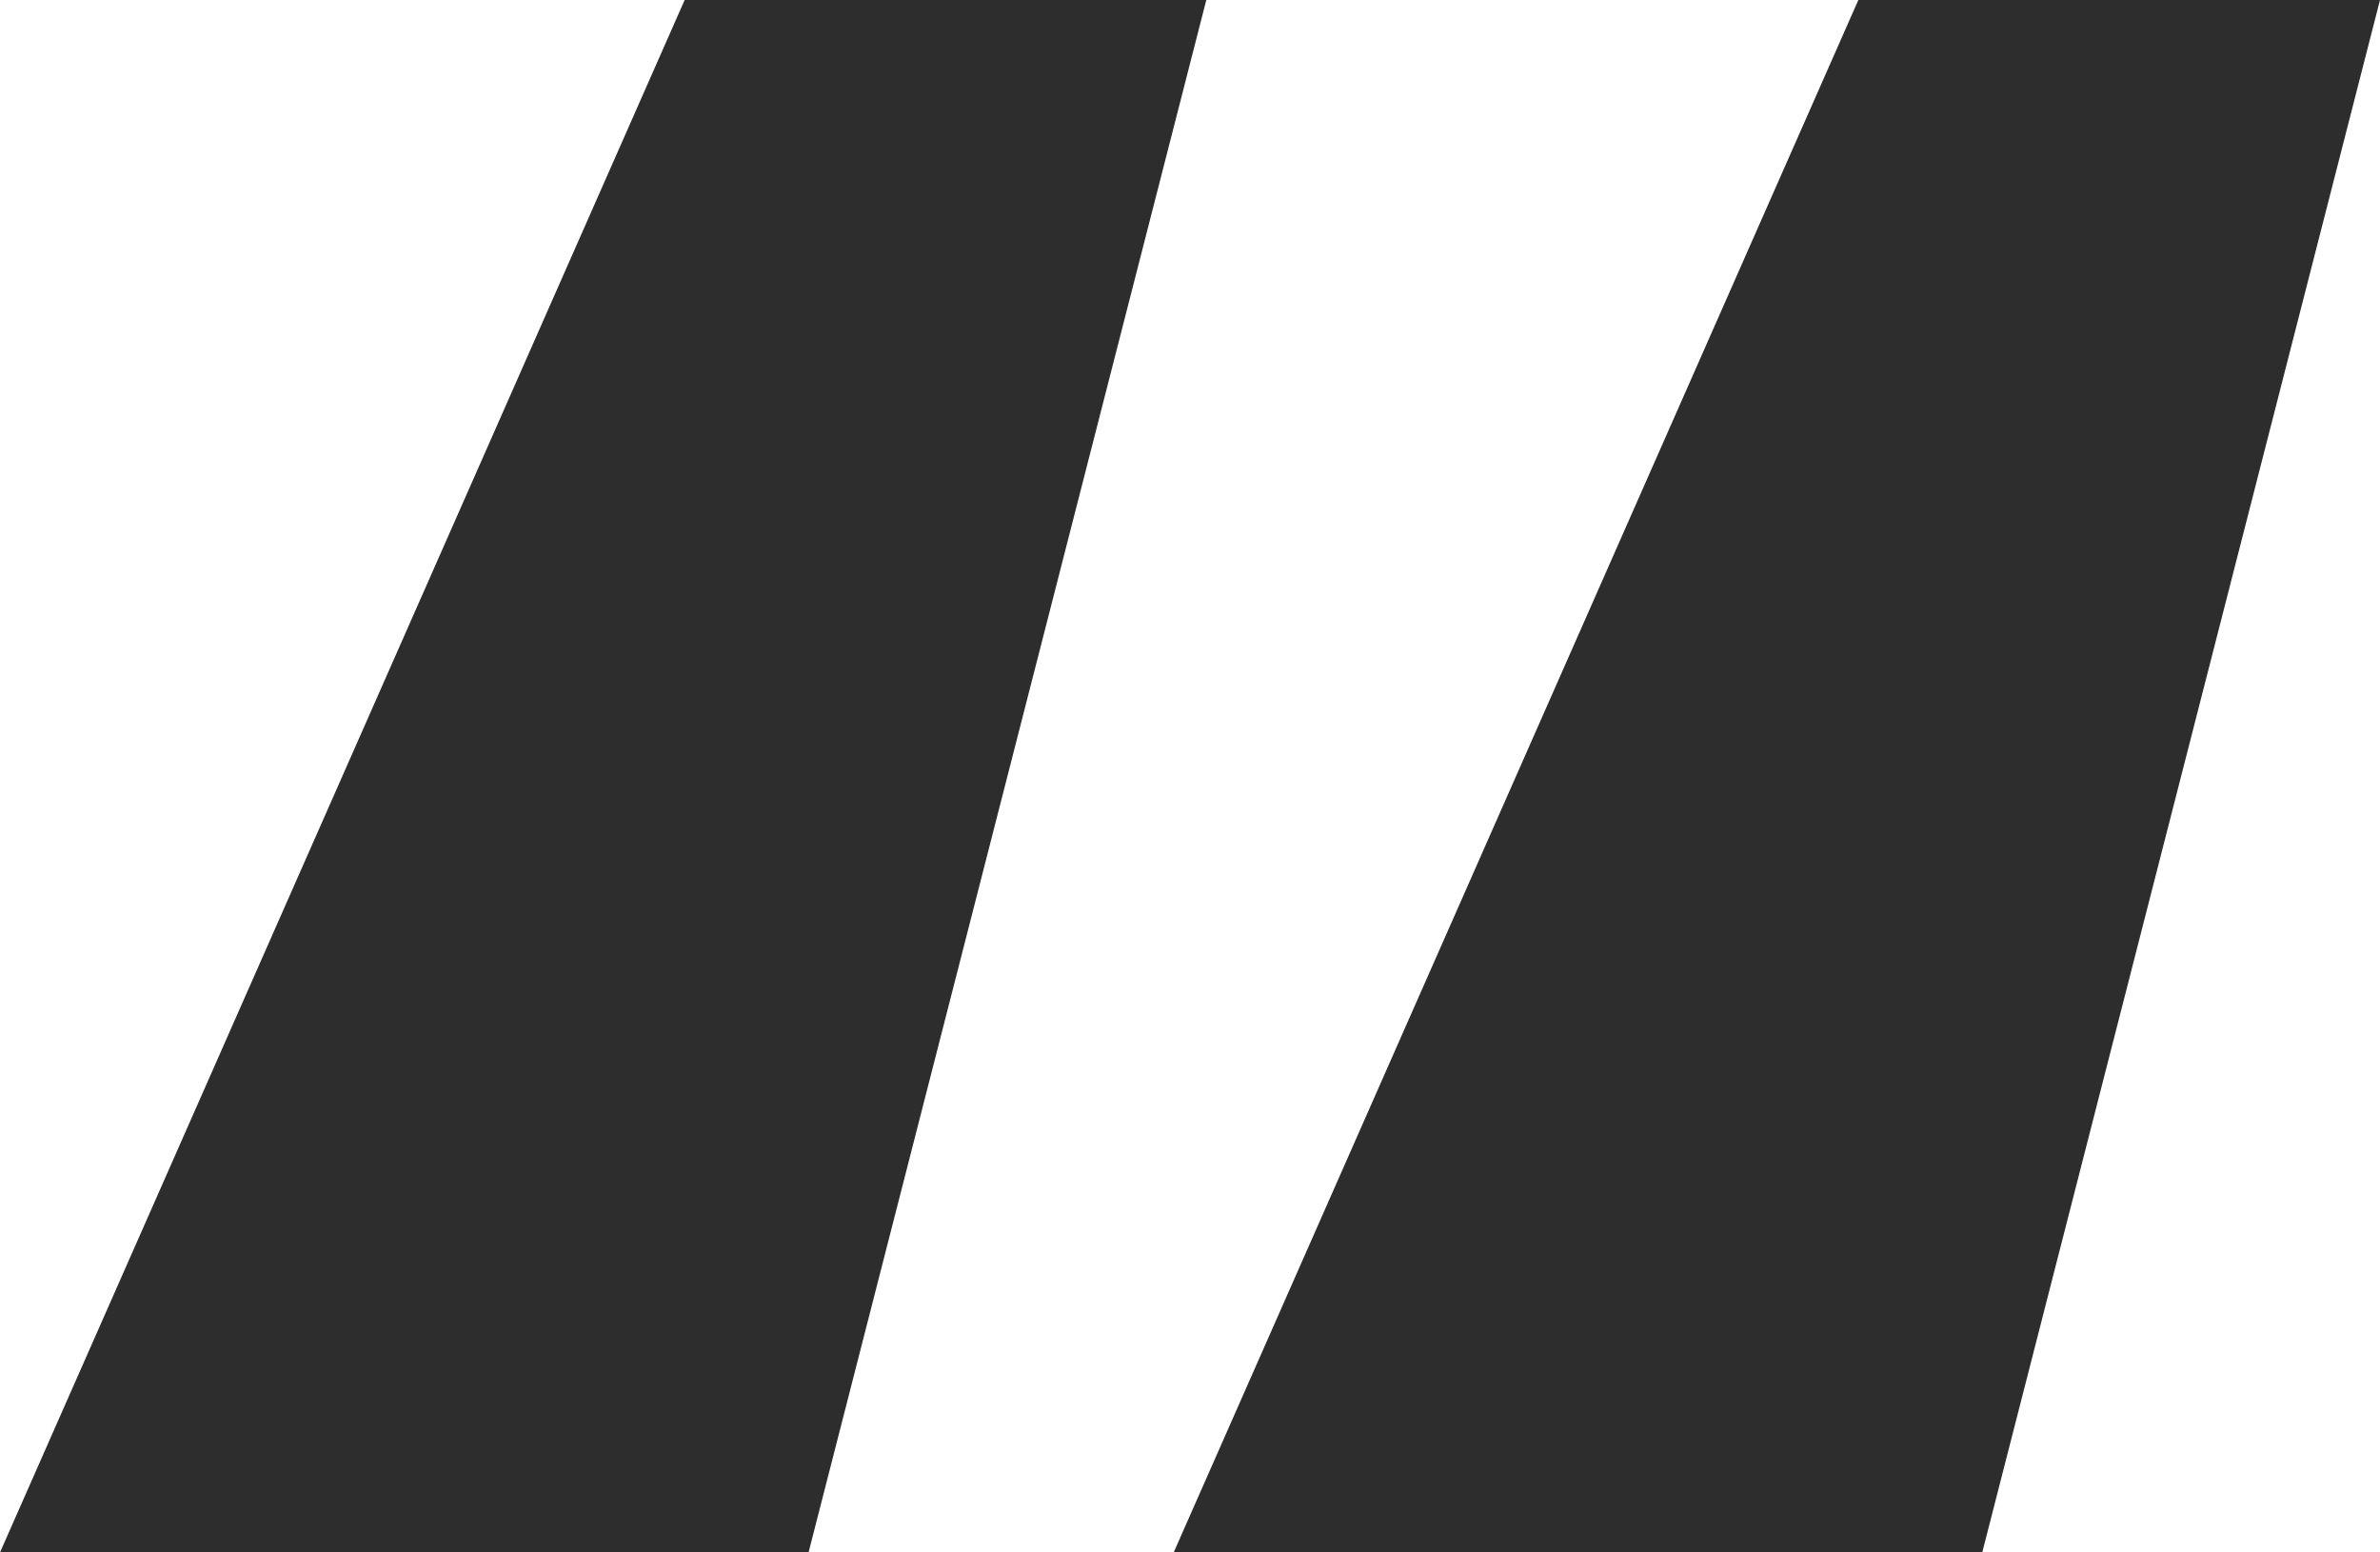 <svg width="115" height="75" viewBox="0 0 115 75" fill="none" xmlns="http://www.w3.org/2000/svg">
<path d="M33.082 0H58.288L39.069 75H0L33.082 0ZM89.794 0H115L95.781 75H56.712L89.794 0Z" fill="#2D2D2D"/>
</svg>
